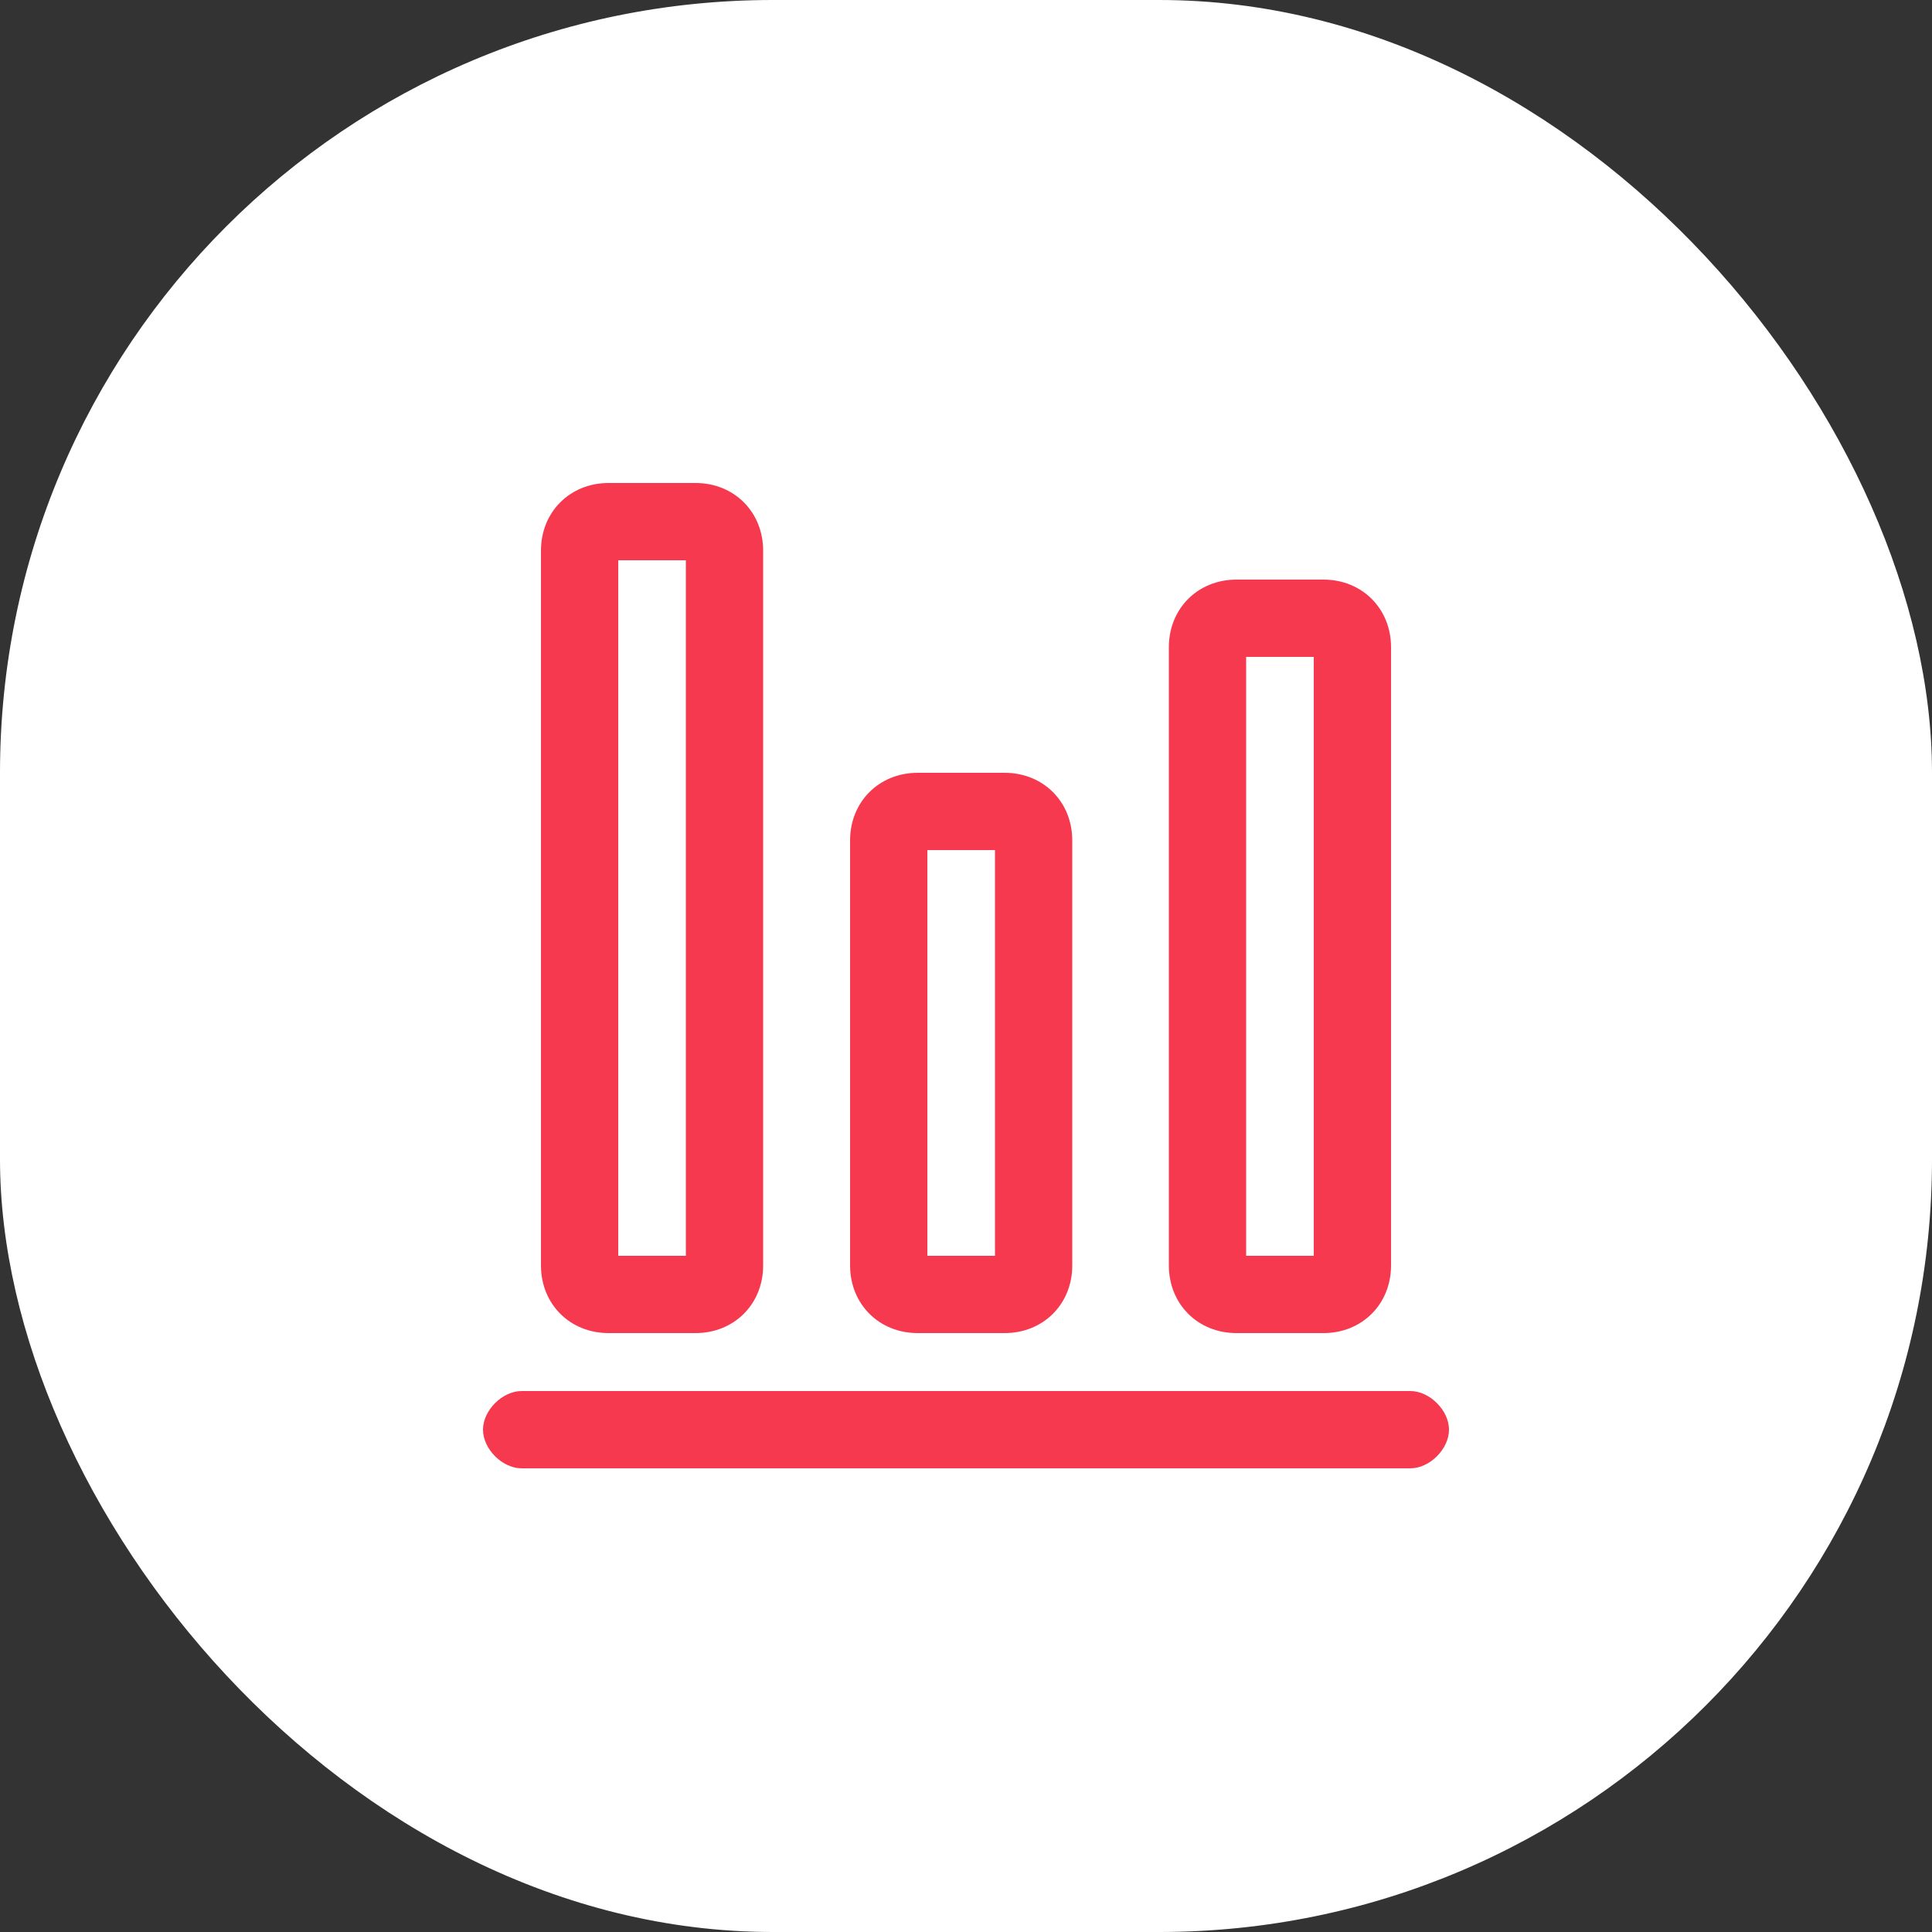 <?xml version="1.0" encoding="UTF-8"?>
<svg width="20px" height="20px" viewBox="0 0 20 20" version="1.1" xmlns="http://www.w3.org/2000/svg" xmlns:xlink="http://www.w3.org/1999/xlink">
    <rect x="0" y="0" width="20" height="20" fill="#333333" stroke="none"/>
    <title>编组备份 11</title>
    <g id="页面-1" stroke="none" stroke-width="1" fill="none" fill-rule="evenodd">
        <g id="导航" transform="translate(-1183, -229)">
            <g id="编组-3" transform="translate(259, 88)">
                <g id="编组备份-11" transform="translate(924, 141)">
                    <rect id="矩形" fill="#FFFFFF" x="0" y="0" width="20" height="20" rx="8"></rect>
                    <g id="编组" transform="translate(5, 5)" fill="#F6394E" fill-rule="nonzero">
                        <path d="M9.6,9.4 C9.8,9.4 10,9.6 10,9.8 C10,10 9.8,10.2 9.6,10.2 L0.4,10.2 C0.2,10.2 0,10 0,9.8 C0,9.6 0.2,9.4 0.4,9.4 L9.6,9.4 Z M2.2,0 L1.3,0 C0.9,0 0.6,0.3 0.6,0.7 L0.6,8.1 C0.6,8.5 0.9,8.8 1.3,8.8 L2.2,8.8 C2.6,8.8 2.9,8.5 2.9,8.1 L2.9,0.7 C2.9,0.3 2.6,0 2.2,0 Z M2.1,0.8 L2.1,8 L1.4,8 L1.4,0.8 L2.1,0.8 Z M5.4,3 L4.5,3 C4.1,3 3.8,3.3 3.8,3.7 L3.8,8.1 C3.8,8.5 4.1,8.8 4.5,8.8 L5.4,8.8 C5.8,8.8 6.1,8.5 6.1,8.1 L6.1,3.7 C6.1,3.3 5.8,3 5.4,3 Z M5.3,3.8 L5.3,8 L4.6,8 L4.6,3.8 L5.3,3.8 L5.3,3.8 Z M8.7,1 L7.8,1 C7.4,1 7.1,1.3 7.1,1.7 L7.1,8.1 C7.1,8.5 7.4,8.8 7.8,8.8 L8.7,8.8 C9.1,8.8 9.4,8.5 9.4,8.1 L9.4,1.7 C9.4,1.3 9.1,1 8.7,1 Z M8.6,1.8 L8.6,8 L7.9,8 L7.9,1.8 L8.6,1.8 Z" id="形状"></path>
                    </g>
                </g>
            </g>
        </g>
    </g>
</svg>
